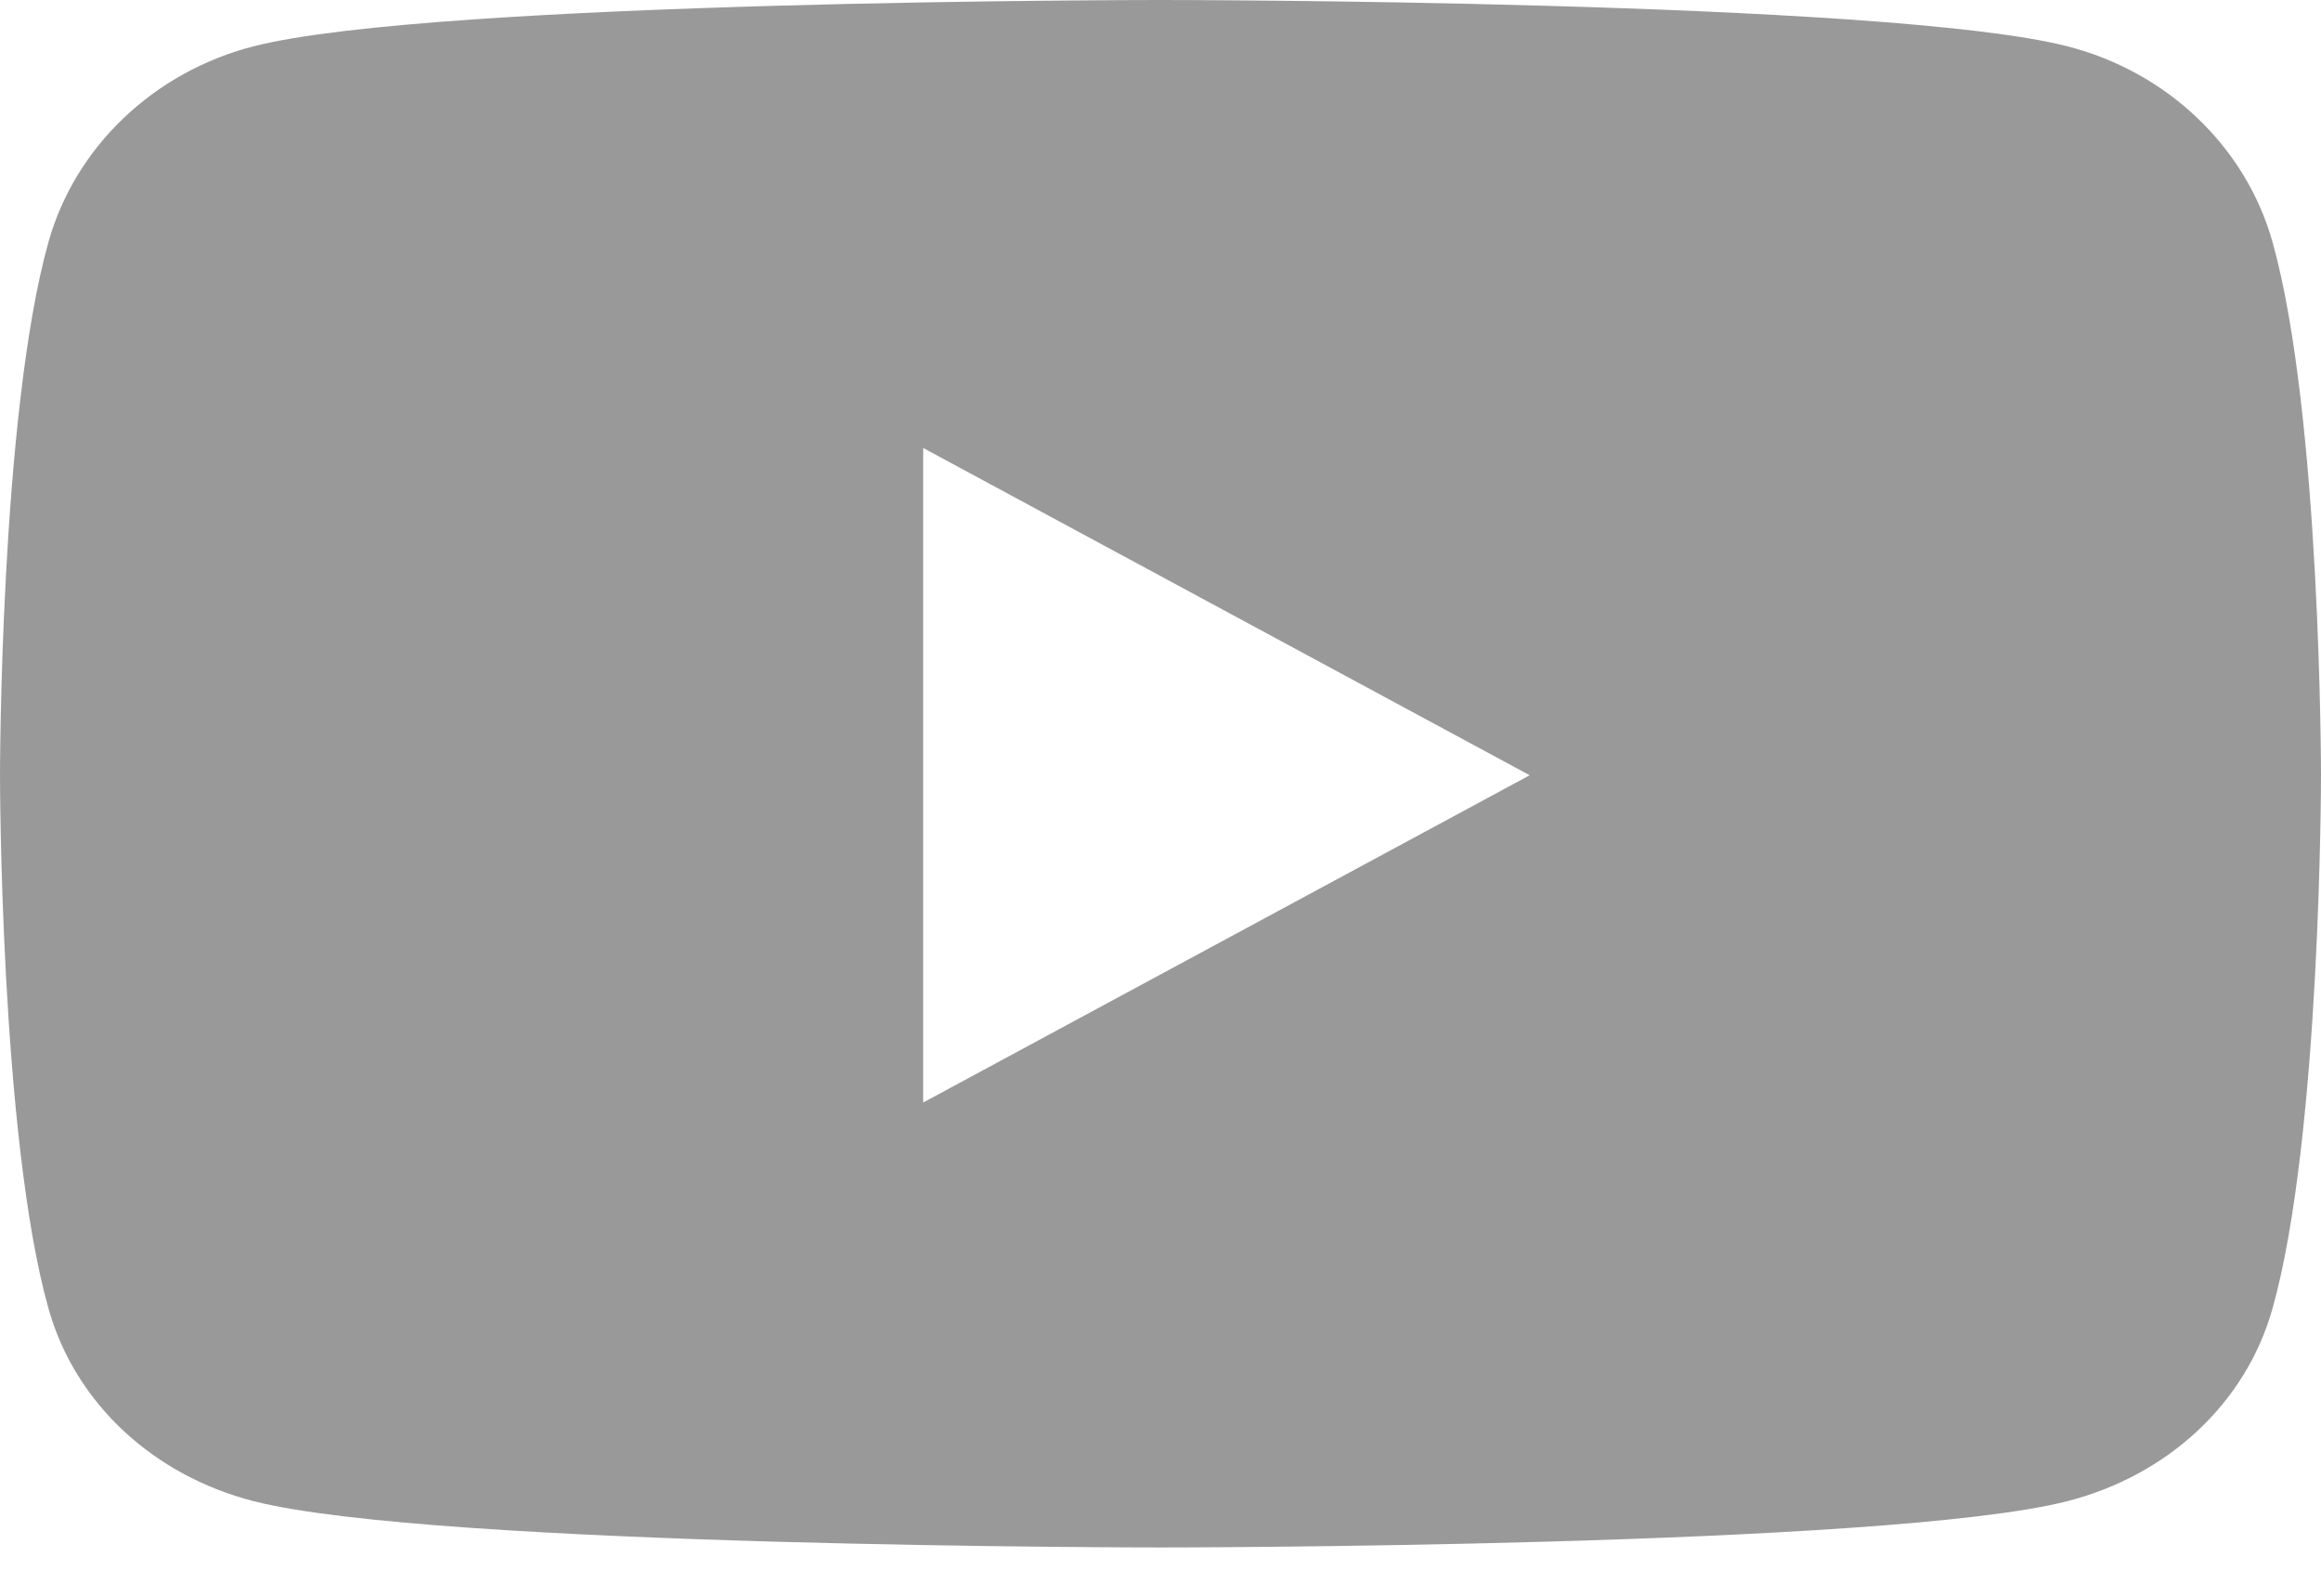 <svg width="16" height="11" viewBox="0 0 16 11" fill="none" xmlns="http://www.w3.org/2000/svg">
<path d="M15.666 1.669C15.482 1.012 14.94 0.495 14.251 0.319C13.003 0 8 0 8 0C8 0 2.997 0 1.749 0.319C1.061 0.495 0.518 1.012 0.334 1.669C0 2.86 0 5.344 0 5.344C0 5.344 0 7.829 0.334 9.019C0.518 9.676 1.061 10.172 1.749 10.348C2.997 10.667 8 10.667 8 10.667C8 10.667 13.003 10.667 14.251 10.348C14.94 10.172 15.482 9.676 15.666 9.019C16 7.829 16 5.344 16 5.344C16 5.344 16 2.86 15.666 1.669ZM6.364 7.6V3.088L10.545 5.344L6.364 7.6Z" fill="#999999"/>
</svg>
